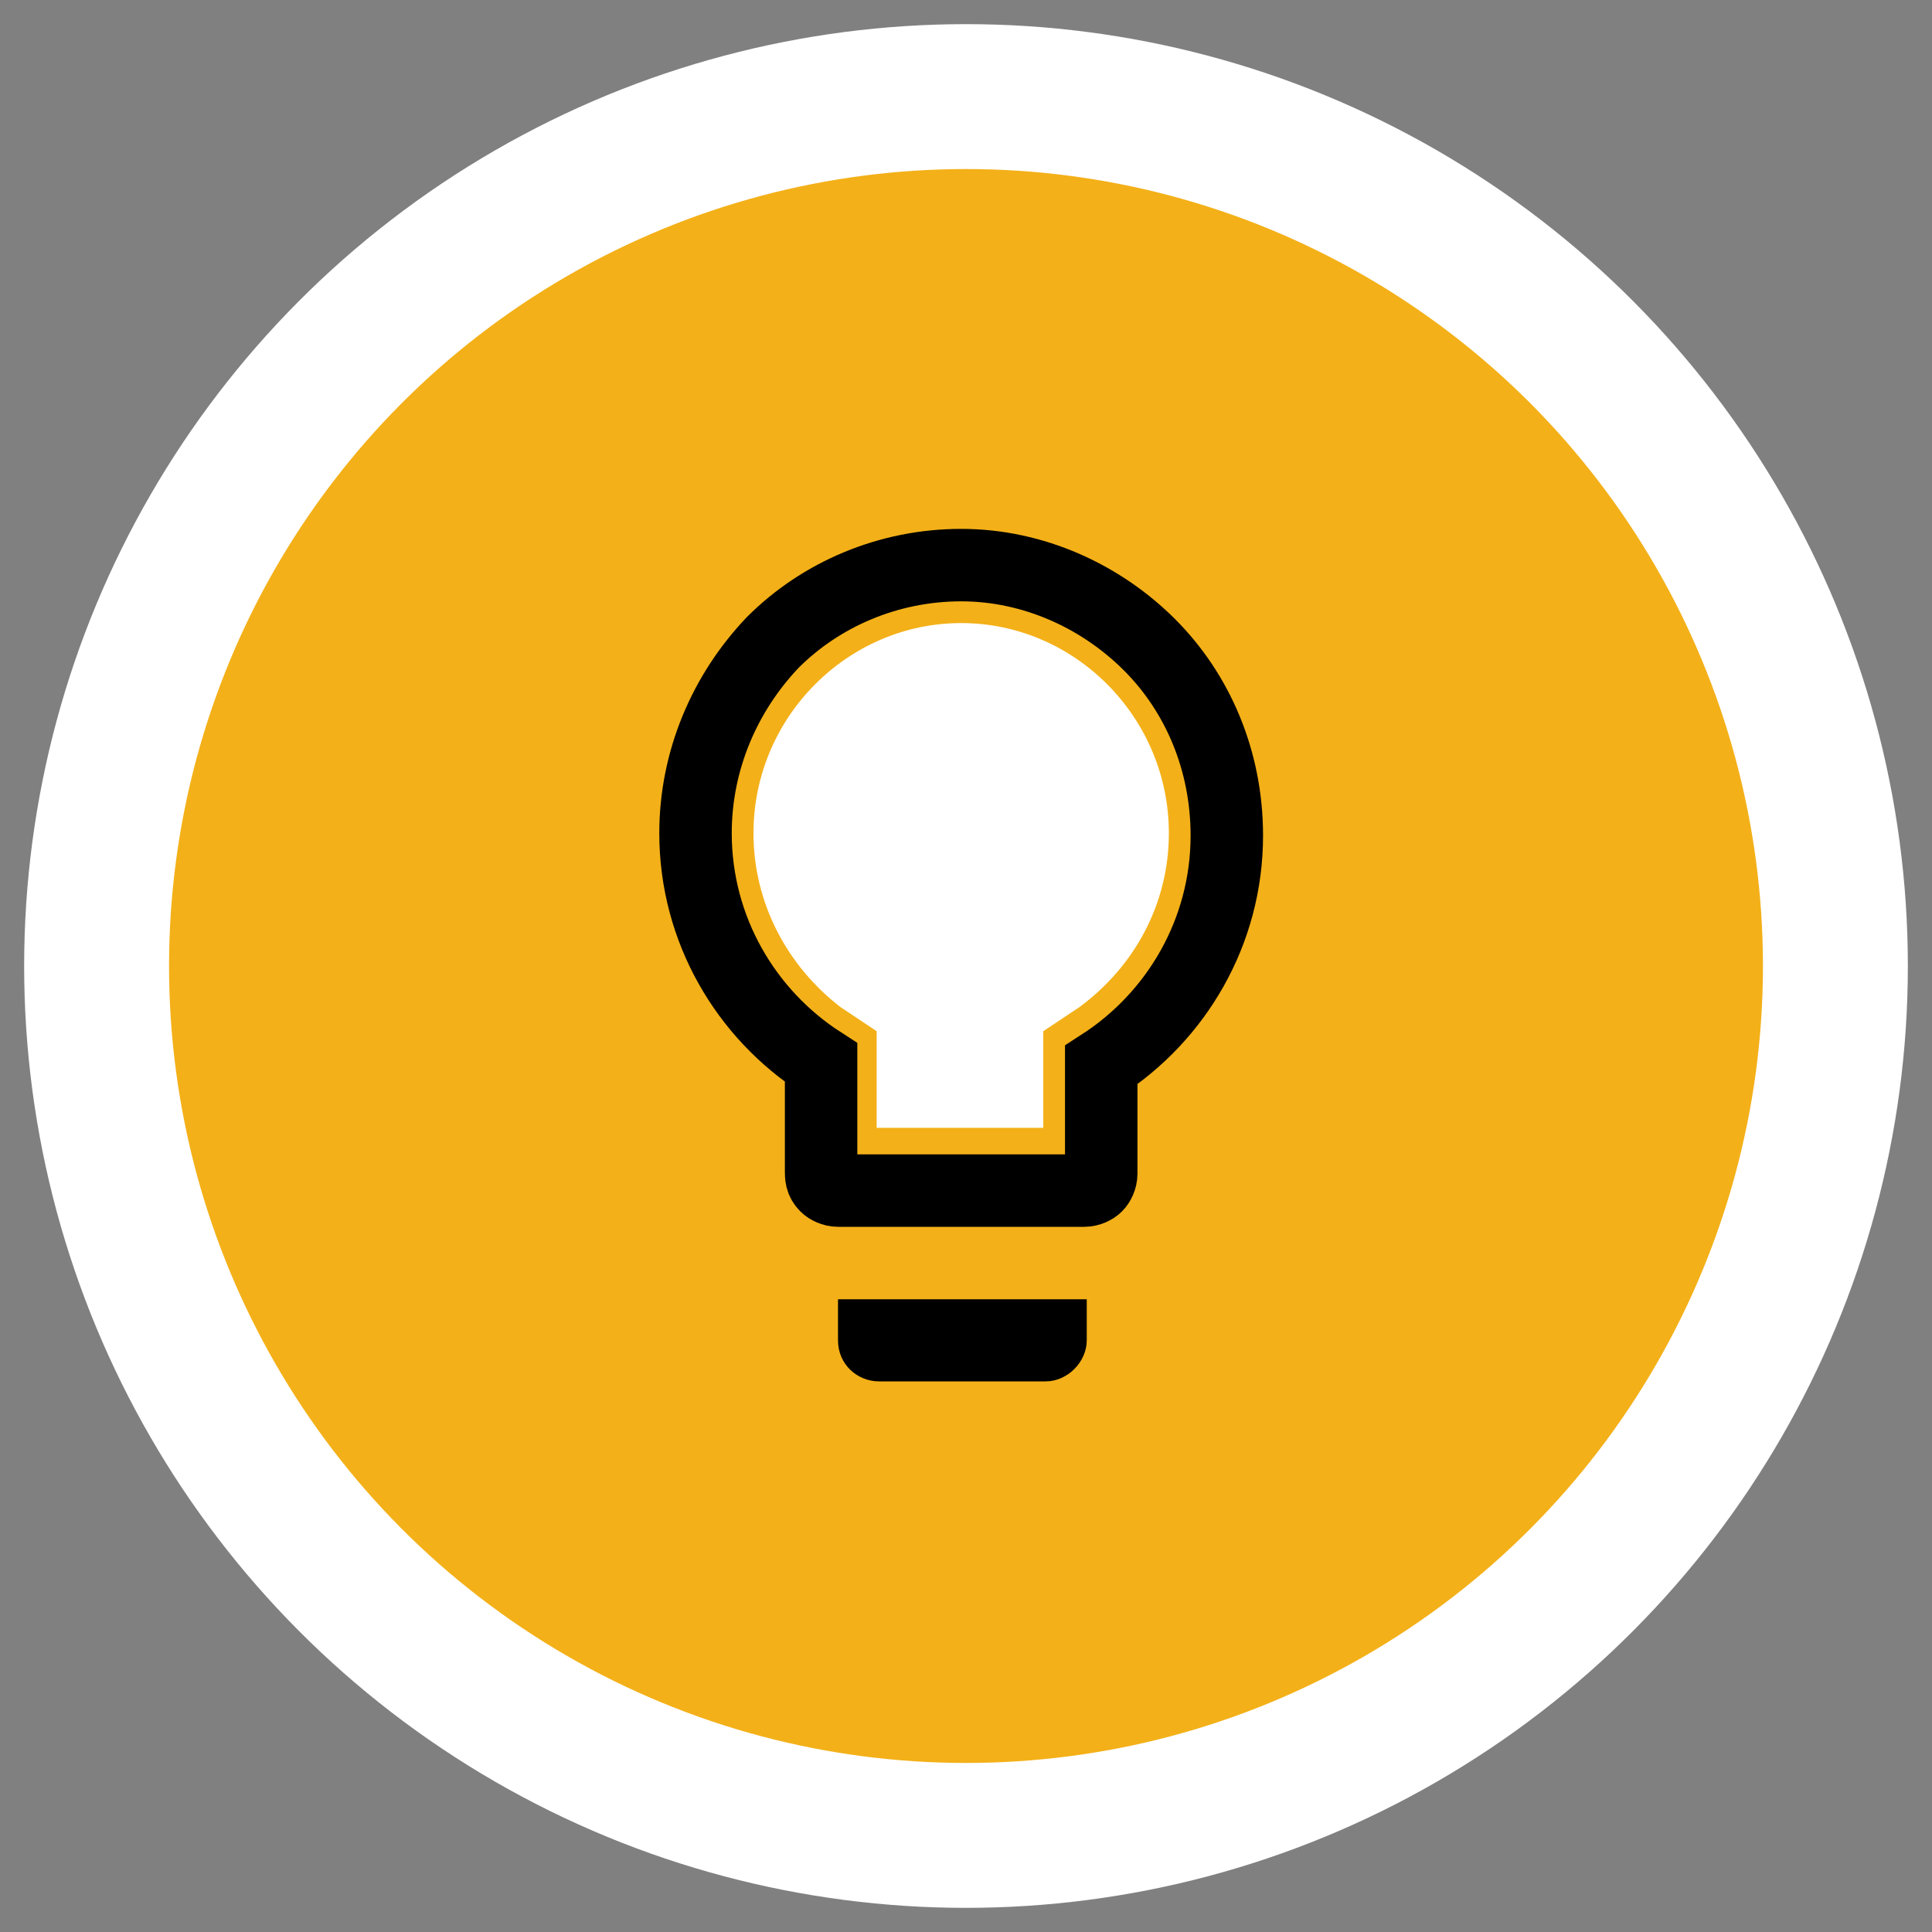 <?xml version="1.0" encoding="UTF-8"?> <!-- Generator: Adobe Illustrator 22.0.1, SVG Export Plug-In . SVG Version: 6.00 Build 0) --> <svg xmlns="http://www.w3.org/2000/svg" xmlns:xlink="http://www.w3.org/1999/xlink" version="1.1" id="Livello_1" x="0px" y="0px" viewBox="0 0 80 80" style="enable-background:new 0 0 80 80;" xml:space="preserve"><rect x="0" y="0" width="80" height="80" fill="#808080" stroke="none"/> <style type="text/css"> .st0{fill:none;} .st1{fill:#F3B018;stroke:#FFFFFF;stroke-width:6;} .st2{fill:none;stroke:#000000;stroke-width:3;} .st3{fill:#FFFFFF;} </style> <rect class="st0" width="80" height="80"></rect> <g id="Elements"> <g id="Group-2" transform="translate(-107, 6)"> <g id="Group-85" transform="translate(113, 0)"> <g id="_x32_"> <circle id="Oval-1-Copy" class="st1" cx="34" cy="34" r="36"></circle> </g> <g id="Group-30" transform="translate(32, 24)"> <path id="Path" d="M-3.3,25.5c0,1,0.8,1.7,1.7,1.7h6.9c0.9,0,1.7-0.8,1.7-1.7v-1.7H-3.3V25.5L-3.3,25.5z"></path> <path id="Path_1_" class="st2" d="M1.8-6.6c3,0,5.8,1.3,7.8,3.3c2,2,3.2,4.8,3.2,7.9c0,4-2.1,7.5-5.2,9.5l0,0v4.5 c0,0.2-0.1,0.4-0.2,0.5c-0.1,0.1-0.3,0.2-0.5,0.2l0,0H-3.3c-0.2,0-0.4-0.1-0.5-0.2C-4,18.9-4,18.7-4,18.5l0,0V14 c-3.1-2-5.2-5.5-5.2-9.5C-9.2,1.5-8-1.3-6-3.4C-4-5.4-1.2-6.6,1.8-6.6z"></path> <path id="Path_2_" class="st3" d="M6.7,11.7l-1.5,1v4h-6.9v-4l-1.5-1C-5.4,10-6.8,7.4-6.8,4.5c0-4.8,3.9-8.7,8.6-8.7 s8.6,3.9,8.6,8.7C10.4,7.4,9,10,6.7,11.7L6.7,11.7z"></path> </g> </g> </g> </g> </svg> 